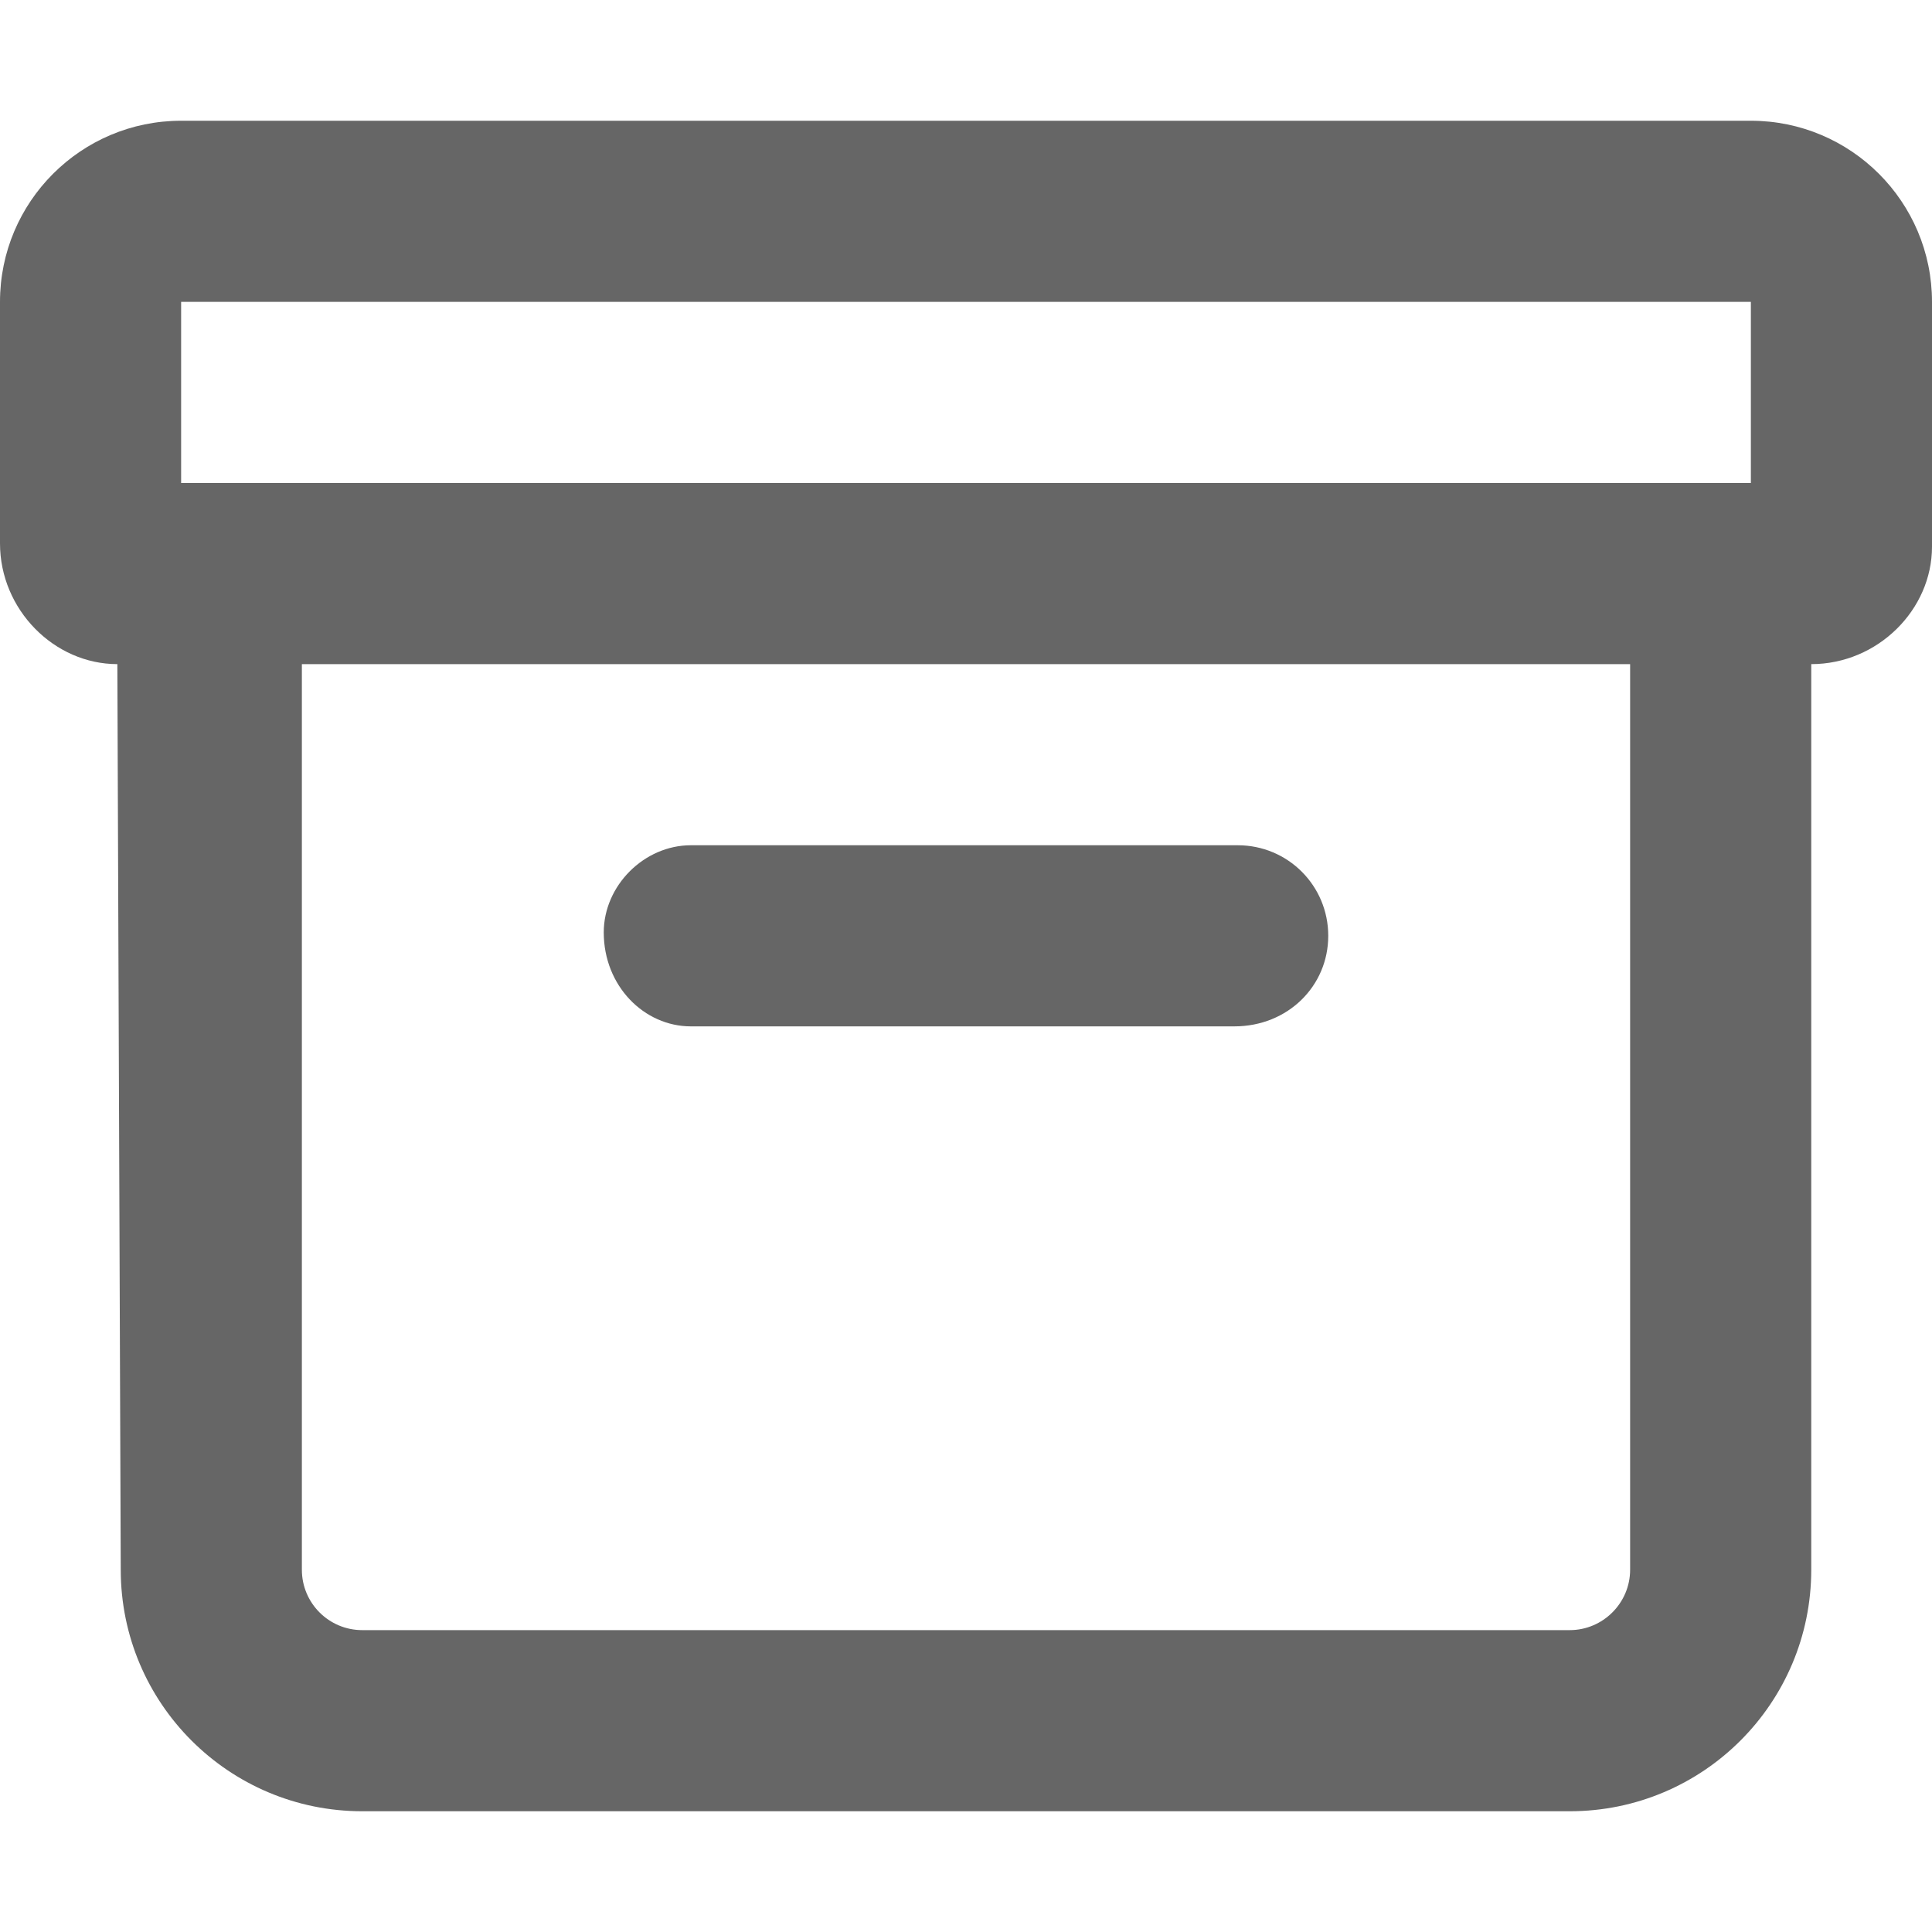 <svg width="512" height="512" xmlns="http://www.w3.org/2000/svg">
 <!--! Font Awesome Pro 6.0.0-alpha3 by @fontawesome - https://fontawesome.com License - https://fontawesome.com/license (Commercial License) -->

 <g>
  <title>Layer 1</title>
  <path fill="#666666" id="svg_1" d="m464,32l-416,0c-26.51,0 -48,21.49 -48,48l0,64c0,17.6 14.4,32 31.1,32l0.9,240c0,35.35 28.65,64 64,64l320,0c35.35,0 64,-28.65 64,-64l0,-240c17.6,0 32,-14.4 32,-31.1l0,-64.9c0,-26.51 -21.5,-48 -48,-48zm-48,400l-320,0c-8.837,0 -16,-7.163 -16,-16l0,-240l352,0l0,240c0,8.8 -7.2,16 -16,16zm48,-304l-416,0l0,-48l416,0l0,48zm-280.9,144l144,0c14.2,0 24.9,-10.7 24.9,-24c0,-13.3 -10.7,-24 -24,-24l-144.9,0c-12.4,0 -23.1,10.7 -23.1,23.1c0,14.2 10.7,24.9 23.1,24.9z"/>
 </g>
</svg>